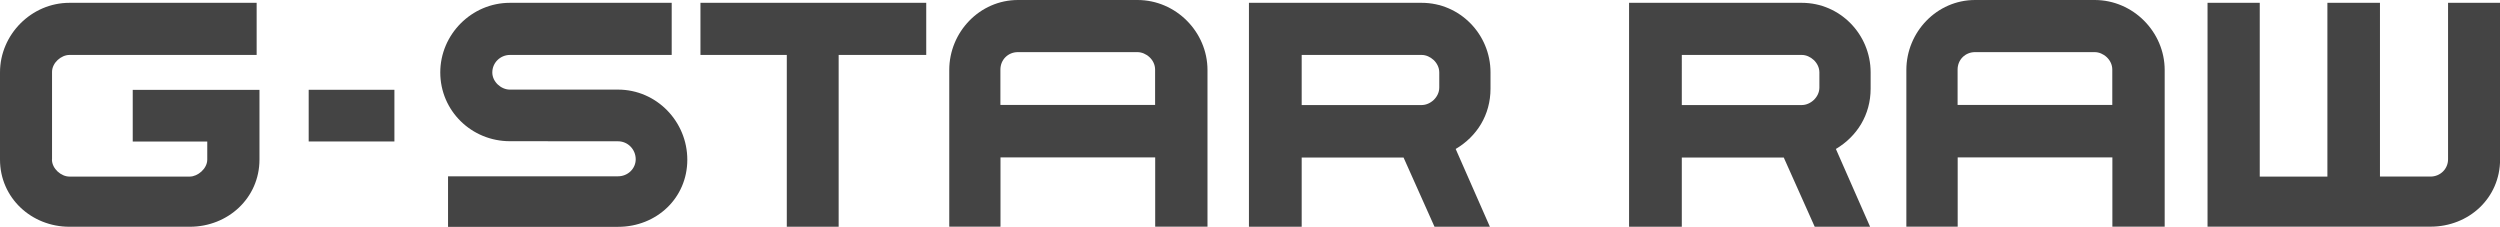 <?xml version="1.0" encoding="utf-8"?>
<!-- Generator: Adobe Illustrator 24.0.3, SVG Export Plug-In . SVG Version: 6.00 Build 0)  -->
<svg version="1.1" id="Ebene_1" xmlns="http://www.w3.org/2000/svg" xmlns:xlink="http://www.w3.org/1999/xlink" x="0px" y="0px"
	 viewBox="0 0 283.46 25.71" style="enable-background:new 0 0 283.46 25.71;" xml:space="preserve">
<style type="text/css">
	.st0{fill:#444444;}
</style>
<g>
	<path class="st0" d="M269.85,20.02h5.73c1.11,0,1.99-0.87,1.99-1.95V0.32h5.9v17.75c0,4.39-3.54,7.63-7.89,7.63h-25.28V0.32h5.92
		v19.7h7.67V0.32h5.96V20.02z"/>
	<path class="st0" d="M239.5,11.9h-17.54c0,0,0-2.93,0-4.01c0-1.13,0.88-1.98,1.98-1.98h13.56c0.97,0,2,0.85,2,1.98V11.9z M237.5,0
		h-13.56c-4.33,0-7.79,3.63-7.79,7.94c0,4.32,0,17.76,0,17.76h5.82v-7.85h17.54v7.85h5.93c0-10.52,0-17.76,0-17.76
		C245.44,3.63,241.87,0,237.5,0z"/>
	<path class="st0" d="M130.97,11.9h-17.54c0,0,0-2.93,0-4.01c0-1.13,0.88-1.98,1.98-1.98h13.55c0.97,0,2.01,0.85,2.01,1.98V11.9z
		 M128.97,0h-13.55c-4.33,0-7.79,3.63-7.79,7.94c0,4.32,0,17.76,0,17.76h5.81v-7.85h17.54v7.85h5.93c0-10.52,0-17.76,0-17.76
		C136.91,3.63,133.34,0,128.97,0z"/>
	<rect x="35" y="10.18" class="st0" width="9.72" height="5.86"/>
	<path class="st0" d="M57.81,16.01c-4.34,0-7.89-3.44-7.89-7.8c0-4.3,3.55-7.89,7.89-7.89h18.35v5.91H57.81
		c-1.04,0-1.99,0.84-1.99,1.99c0,1.05,0.99,1.94,1.99,1.94c0,0,11.09,0,12.26,0c4.38,0,7.86,3.62,7.86,7.95
		c0,4.34-3.48,7.61-7.86,7.61H50.8v-5.73h19.27c1.13,0,2.01-0.88,2.01-1.93c0-1.11-0.88-2.04-2.01-2.04
		C70.07,16.01,62.16,16.01,57.81,16.01z"/>
	<polygon class="st0" points="79.42,6.23 79.42,0.32 105.02,0.32 105.02,6.23 95.09,6.23 95.09,25.71 89.21,25.71 89.21,6.23 	"/>
	<path class="st0" d="M5.89,18.09c0,1.05,1.06,1.93,1.97,1.93h13.67c0.87,0,1.97-0.88,1.97-1.93v-2.04h-8.45v-5.86h14.37
		c0,0,0,3.58,0,7.9c0,4.35-3.56,7.62-7.9,7.62H7.87C3.57,25.71,0,22.44,0,18.09c0,0,0-9.05,0-9.88c0-4.3,3.57-7.89,7.87-7.89H29.1
		v5.91H7.87c-0.92,0-1.97,0.88-1.97,1.93V18.09z"/>
	<path class="st0" d="M163.19,9.92c0,1.12-1.03,1.99-1.99,1.99h-13.61V6.23h13.61c0.95,0,1.99,0.87,1.99,1.99V9.92z M169,10.05
		c0-0.81,0-1.84,0-1.84c0-4.31-3.46-7.89-7.8-7.89h-19.59v25.39h5.98v-7.85h11.55l3.51,7.85h6.28l-3.88-8.82
		C167.46,15.47,169,13.03,169,10.05z"/>
	<path class="st0" d="M206.29,9.92c0,1.12-1.03,1.99-1.99,1.99h-13.61V6.23h13.61c0.95,0,1.99,0.87,1.99,1.99V9.92z M212.1,10.05
		c0-0.81,0-1.84,0-1.84c0-4.31-3.46-7.89-7.8-7.89h-19.59v25.39h5.98v-7.85h11.56l3.51,7.85h6.28l-3.88-8.82
		C210.55,15.47,212.1,13.03,212.1,10.05z"/>
</g>
</svg>
